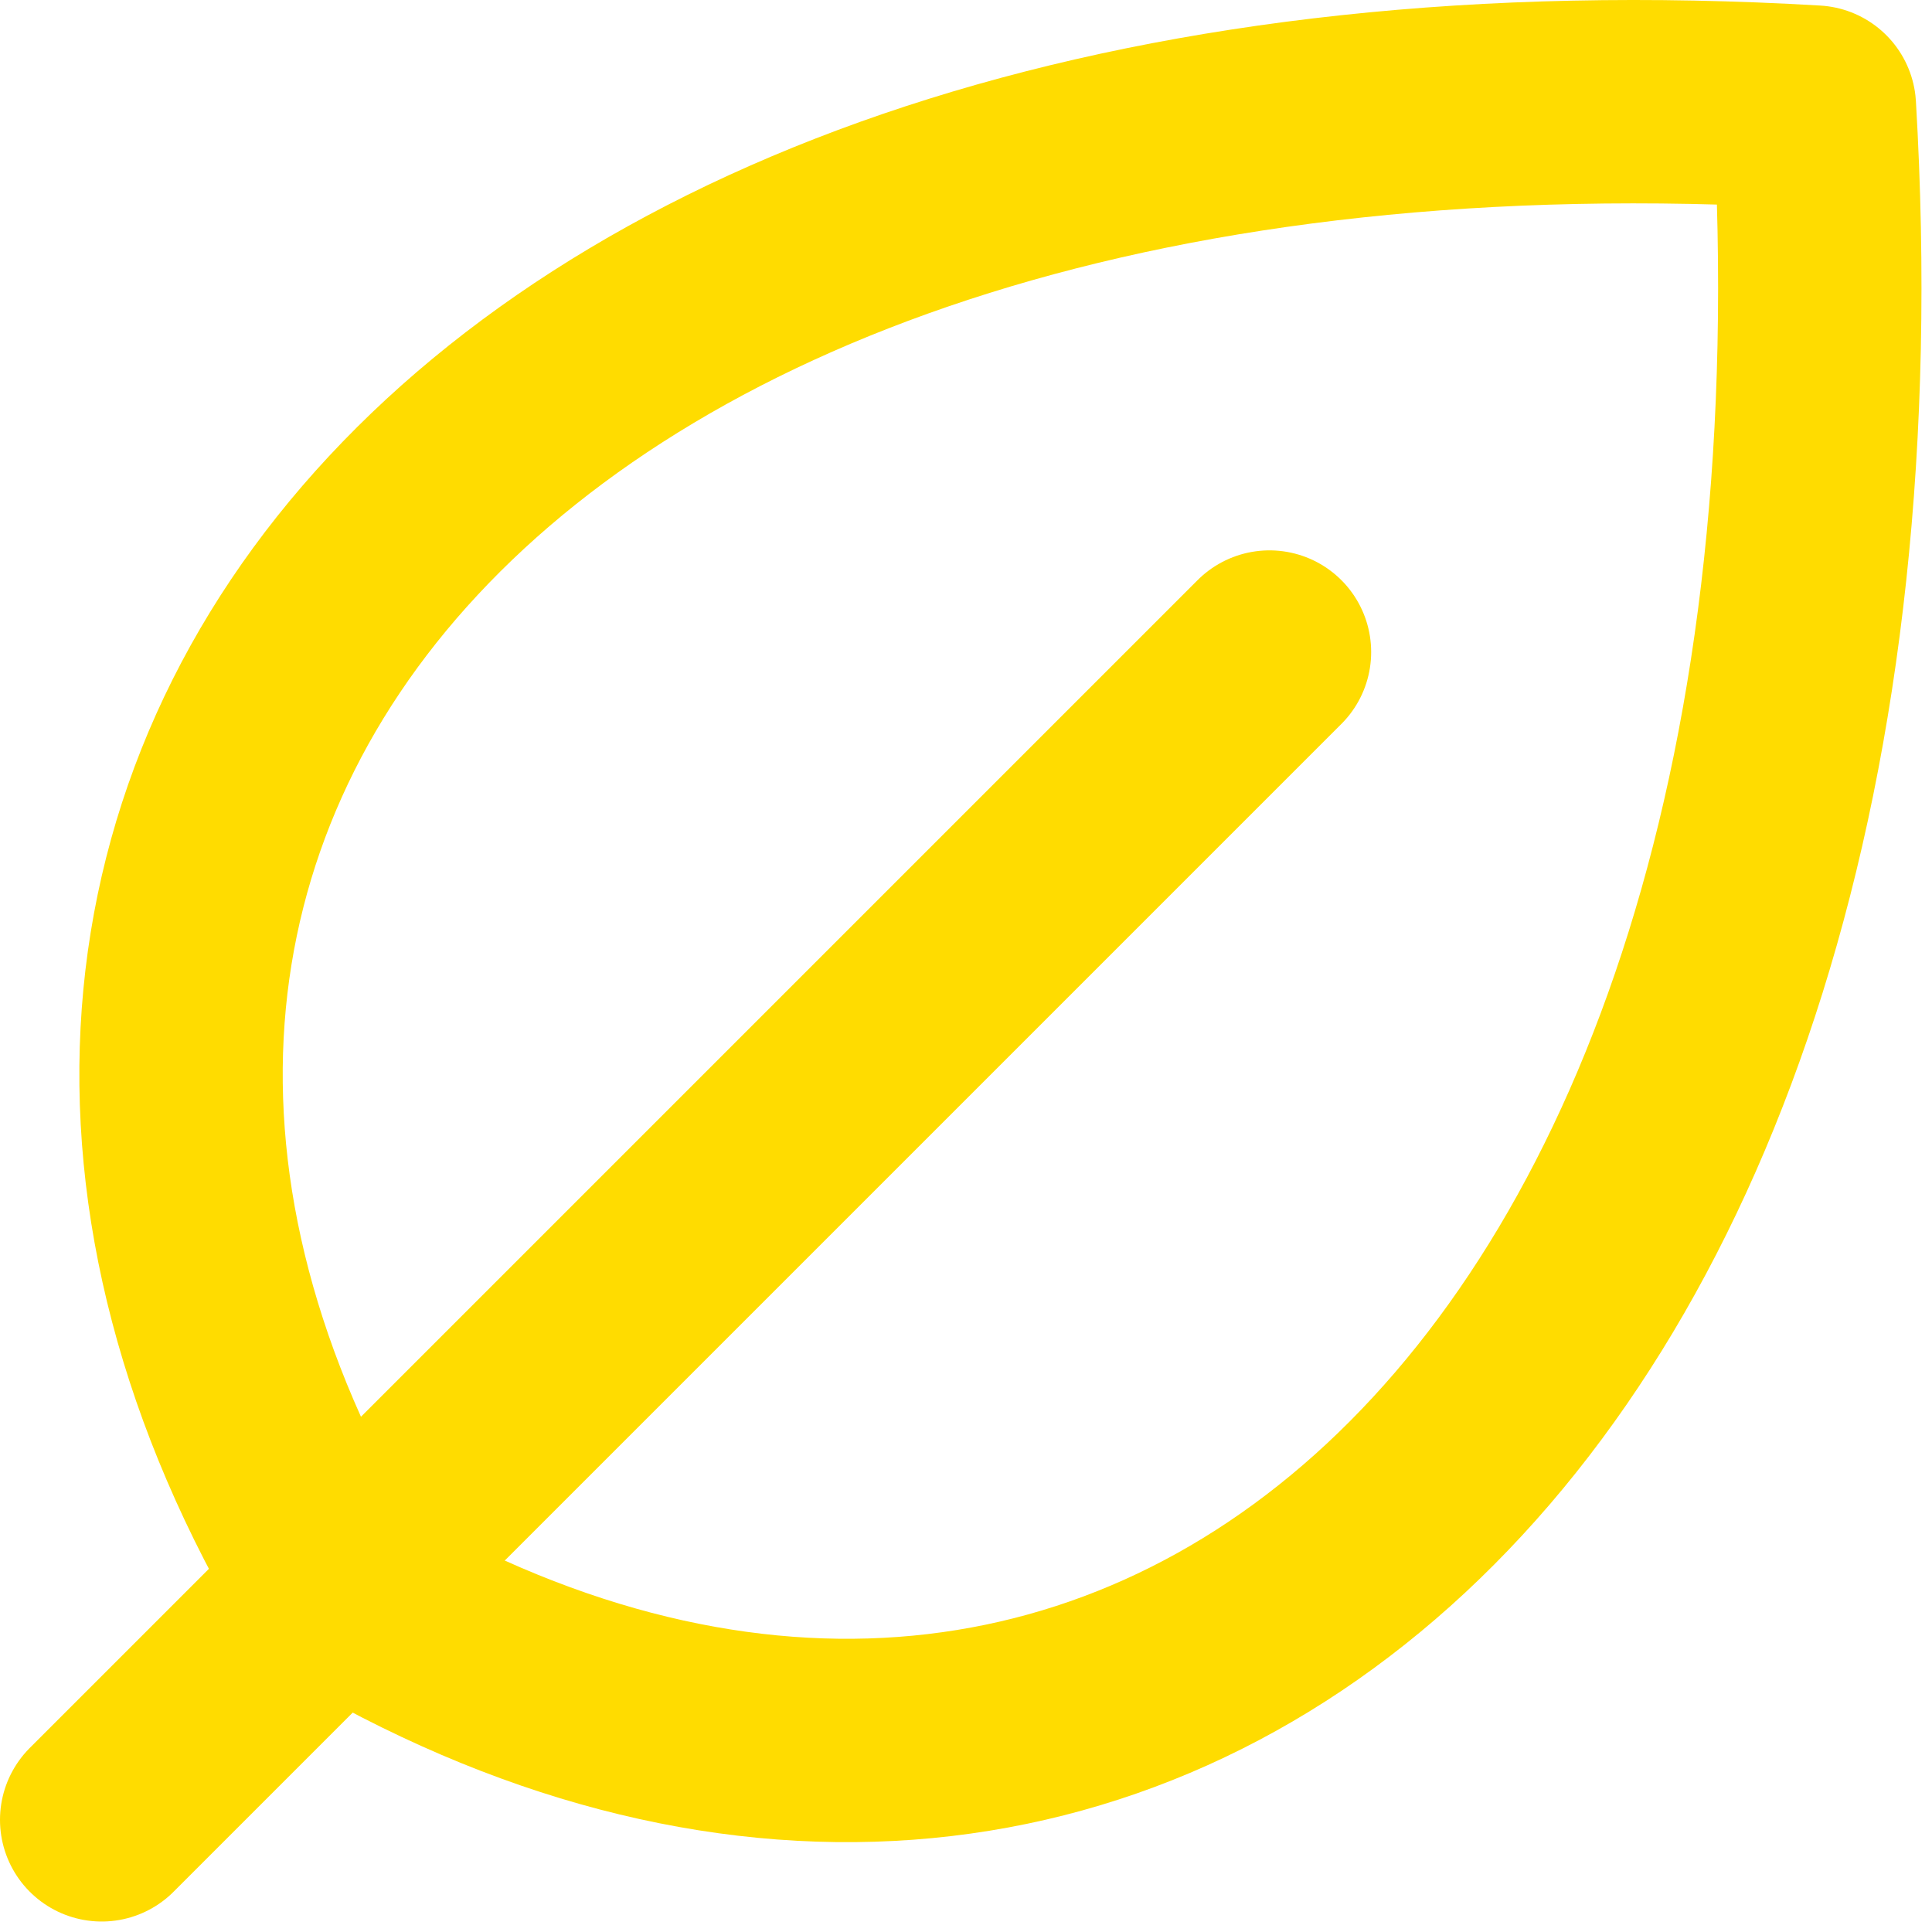 <svg width="38" height="38" viewBox="0 0 38 38" fill="none" xmlns="http://www.w3.org/2000/svg">
<path d="M24.969 12.825L2 35.794" stroke="#FFDC00" stroke-width="4" stroke-linecap="round" stroke-linejoin="round"/>
<path d="M6.594 31.2C-2.594 15.887 9.656 0.575 35.687 2.106C37.219 28.137 21.906 40.387 6.594 31.2Z" stroke="#FFDC00" stroke-width="4" stroke-linecap="round" stroke-linejoin="round"/>
</svg>
